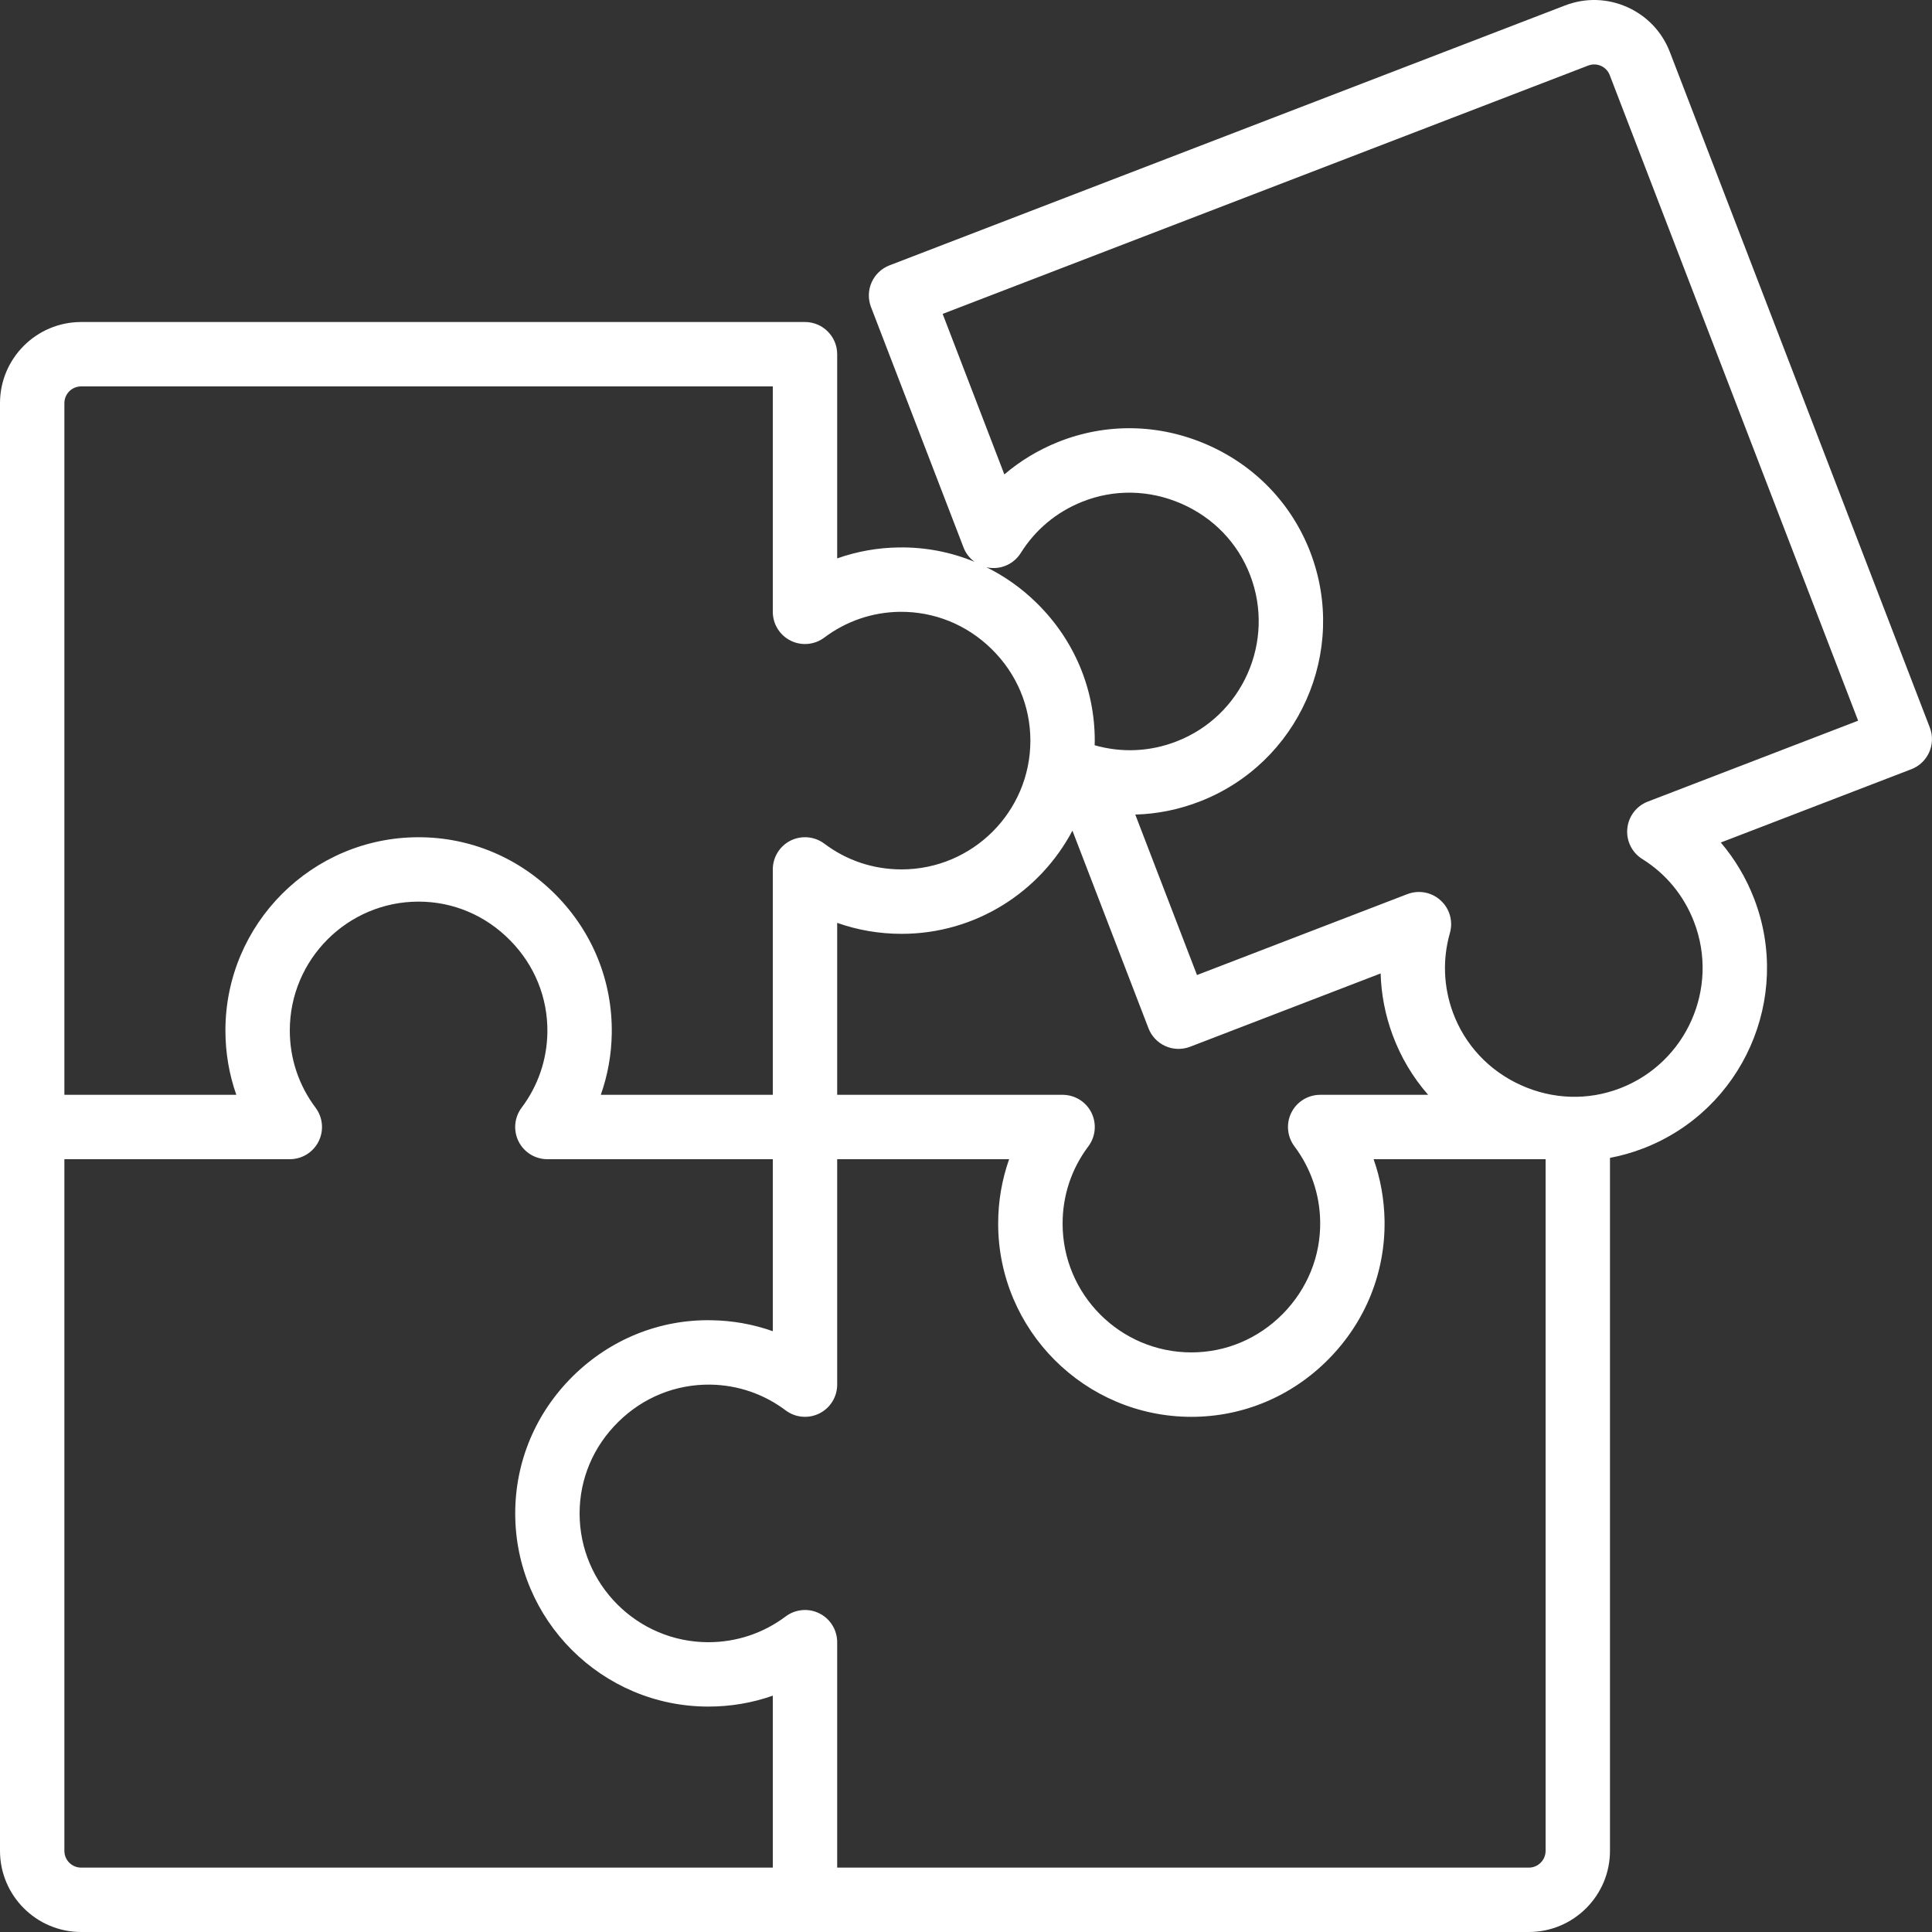 <svg width="34" height="34" viewBox="0 0 34 34" fill="none" xmlns="http://www.w3.org/2000/svg">
<rect x="0" y="0" width="34" height="34" fill="#333333" stroke="none"/>
<g id="Group 2755">
<path id="Vector" d="M33.962 12.805L29.387 0.916C29.25 0.56 28.983 0.279 28.634 0.124C28.286 -0.031 27.898 -0.041 27.542 0.096L15.653 4.67C15.513 4.724 15.4 4.832 15.339 4.969C15.278 5.106 15.274 5.262 15.328 5.403L16.956 9.633C16.995 9.737 17.064 9.824 17.15 9.887C16.732 9.714 16.28 9.627 15.816 9.634C15.442 9.639 15.078 9.705 14.733 9.827V6.234C14.733 5.921 14.479 5.667 14.166 5.667H1.428C0.64 5.667 0 6.308 0 7.095V32.572C0 33.359 0.64 34 1.428 34H26.905C27.692 34 28.333 33.359 28.333 32.572V20.377C28.53 20.339 28.726 20.284 28.918 20.21C30.667 19.537 31.543 17.566 30.87 15.816C30.729 15.45 30.531 15.118 30.283 14.827L33.636 13.537C33.928 13.425 34.074 13.097 33.962 12.805ZM1.133 7.095C1.133 6.932 1.265 6.8 1.428 6.8H13.6V10.767C13.6 10.982 13.721 11.178 13.913 11.274C14.105 11.37 14.335 11.349 14.507 11.22C14.892 10.931 15.35 10.774 15.832 10.767C16.439 10.76 17.015 10.992 17.453 11.424C17.892 11.856 18.133 12.428 18.133 13.034C18.133 14.284 17.116 15.3 15.866 15.3C15.371 15.3 14.901 15.144 14.507 14.847C14.335 14.718 14.105 14.698 13.913 14.793C13.721 14.889 13.6 15.086 13.6 15.3V19.267H10.573C10.695 18.922 10.761 18.558 10.766 18.184C10.779 17.271 10.431 16.407 9.784 15.751C9.137 15.095 8.278 14.734 7.366 14.734C5.492 14.734 3.967 16.259 3.967 18.134C3.967 18.525 4.032 18.907 4.159 19.267H1.133V7.095ZM22.78 20.174C23.069 20.559 23.226 21.017 23.233 21.5C23.242 22.106 23.008 22.682 22.576 23.121C22.144 23.559 21.573 23.8 20.966 23.8C19.716 23.8 18.7 22.783 18.7 21.534C18.7 21.039 18.856 20.569 19.153 20.174C19.282 20.002 19.302 19.772 19.207 19.58C19.111 19.388 18.914 19.267 18.7 19.267H14.733V16.241C15.093 16.368 15.475 16.434 15.866 16.434C17.169 16.434 18.303 15.697 18.873 14.618L20.211 18.095C20.265 18.236 20.373 18.349 20.51 18.41C20.647 18.471 20.803 18.475 20.944 18.421L24.297 17.131C24.307 17.496 24.377 17.86 24.506 18.21C24.651 18.604 24.864 18.96 25.133 19.267H23.233C23.018 19.267 22.822 19.388 22.726 19.58C22.63 19.772 22.651 20.002 22.78 20.174ZM19.267 13.116C19.266 13.116 19.265 13.116 19.264 13.115C19.265 13.088 19.266 13.061 19.266 13.034C19.266 12.122 18.905 11.263 18.249 10.617C17.983 10.354 17.683 10.142 17.359 9.982C17.383 9.987 17.406 9.992 17.43 9.994C17.644 10.015 17.851 9.913 17.965 9.73C18.22 9.322 18.592 9.012 19.04 8.832C19.602 8.606 20.224 8.617 20.788 8.863C21.352 9.108 21.783 9.555 22 10.121C22.449 11.288 21.865 12.602 20.699 13.05C20.237 13.228 19.742 13.251 19.267 13.116ZM13.6 32.867H1.428C1.265 32.867 1.133 32.735 1.133 32.572V20.4H5.1C5.315 20.4 5.511 20.279 5.607 20.087C5.703 19.895 5.682 19.665 5.553 19.493C5.257 19.099 5.1 18.628 5.1 18.134C5.1 16.884 6.117 15.867 7.366 15.867C7.973 15.867 8.544 16.108 8.976 16.547C9.409 16.985 9.642 17.561 9.633 18.168C9.626 18.65 9.469 19.108 9.18 19.493C9.051 19.665 9.03 19.895 9.126 20.087C9.222 20.279 9.418 20.4 9.633 20.4H13.6V23.427C13.255 23.305 12.891 23.239 12.517 23.234C11.606 23.218 10.74 23.57 10.084 24.216C9.428 24.863 9.067 25.721 9.067 26.634C9.067 28.508 10.592 30.033 12.466 30.033C12.858 30.033 13.24 29.968 13.6 29.841V32.867ZM27.2 32.572C27.2 32.735 27.067 32.867 26.905 32.867H14.733V28.9C14.733 28.685 14.612 28.489 14.42 28.393C14.228 28.297 13.998 28.318 13.826 28.447C13.431 28.743 12.961 28.9 12.466 28.9C11.217 28.9 10.2 27.883 10.2 26.634C10.2 26.027 10.441 25.456 10.88 25.024C11.318 24.591 11.892 24.36 12.5 24.367C12.983 24.374 13.441 24.531 13.826 24.82C13.998 24.949 14.227 24.97 14.42 24.874C14.612 24.778 14.733 24.582 14.733 24.367V20.4H17.759C17.632 20.76 17.566 21.142 17.566 21.534C17.566 23.408 19.091 24.933 20.966 24.934H20.966C21.878 24.934 22.737 24.572 23.383 23.916C24.03 23.26 24.379 22.396 24.366 21.483C24.36 21.109 24.295 20.745 24.173 20.4H27.2V32.572ZM28.998 14.107C28.798 14.184 28.658 14.368 28.638 14.582C28.617 14.796 28.719 15.003 28.901 15.117C29.32 15.378 29.634 15.761 29.812 16.223C30.261 17.389 29.677 18.703 28.511 19.152C27.945 19.37 27.325 19.35 26.764 19.096C26.203 18.842 25.779 18.388 25.569 17.819C25.403 17.366 25.384 16.882 25.516 16.419C25.575 16.212 25.512 15.99 25.353 15.846C25.247 15.748 25.11 15.697 24.971 15.697C24.902 15.697 24.833 15.71 24.767 15.735L21.065 17.159L19.979 14.335C20.36 14.325 20.74 14.249 21.106 14.108C22.855 13.435 23.731 11.464 23.058 9.714C22.73 8.863 22.085 8.192 21.24 7.824C20.395 7.456 19.464 7.44 18.617 7.78C18.27 7.92 17.953 8.111 17.675 8.349L16.589 5.524L27.949 1.154C28.022 1.126 28.102 1.127 28.174 1.159C28.246 1.191 28.301 1.249 28.329 1.323L32.7 12.683L28.998 14.107Z" fill="white"/>
</g>
</svg>
